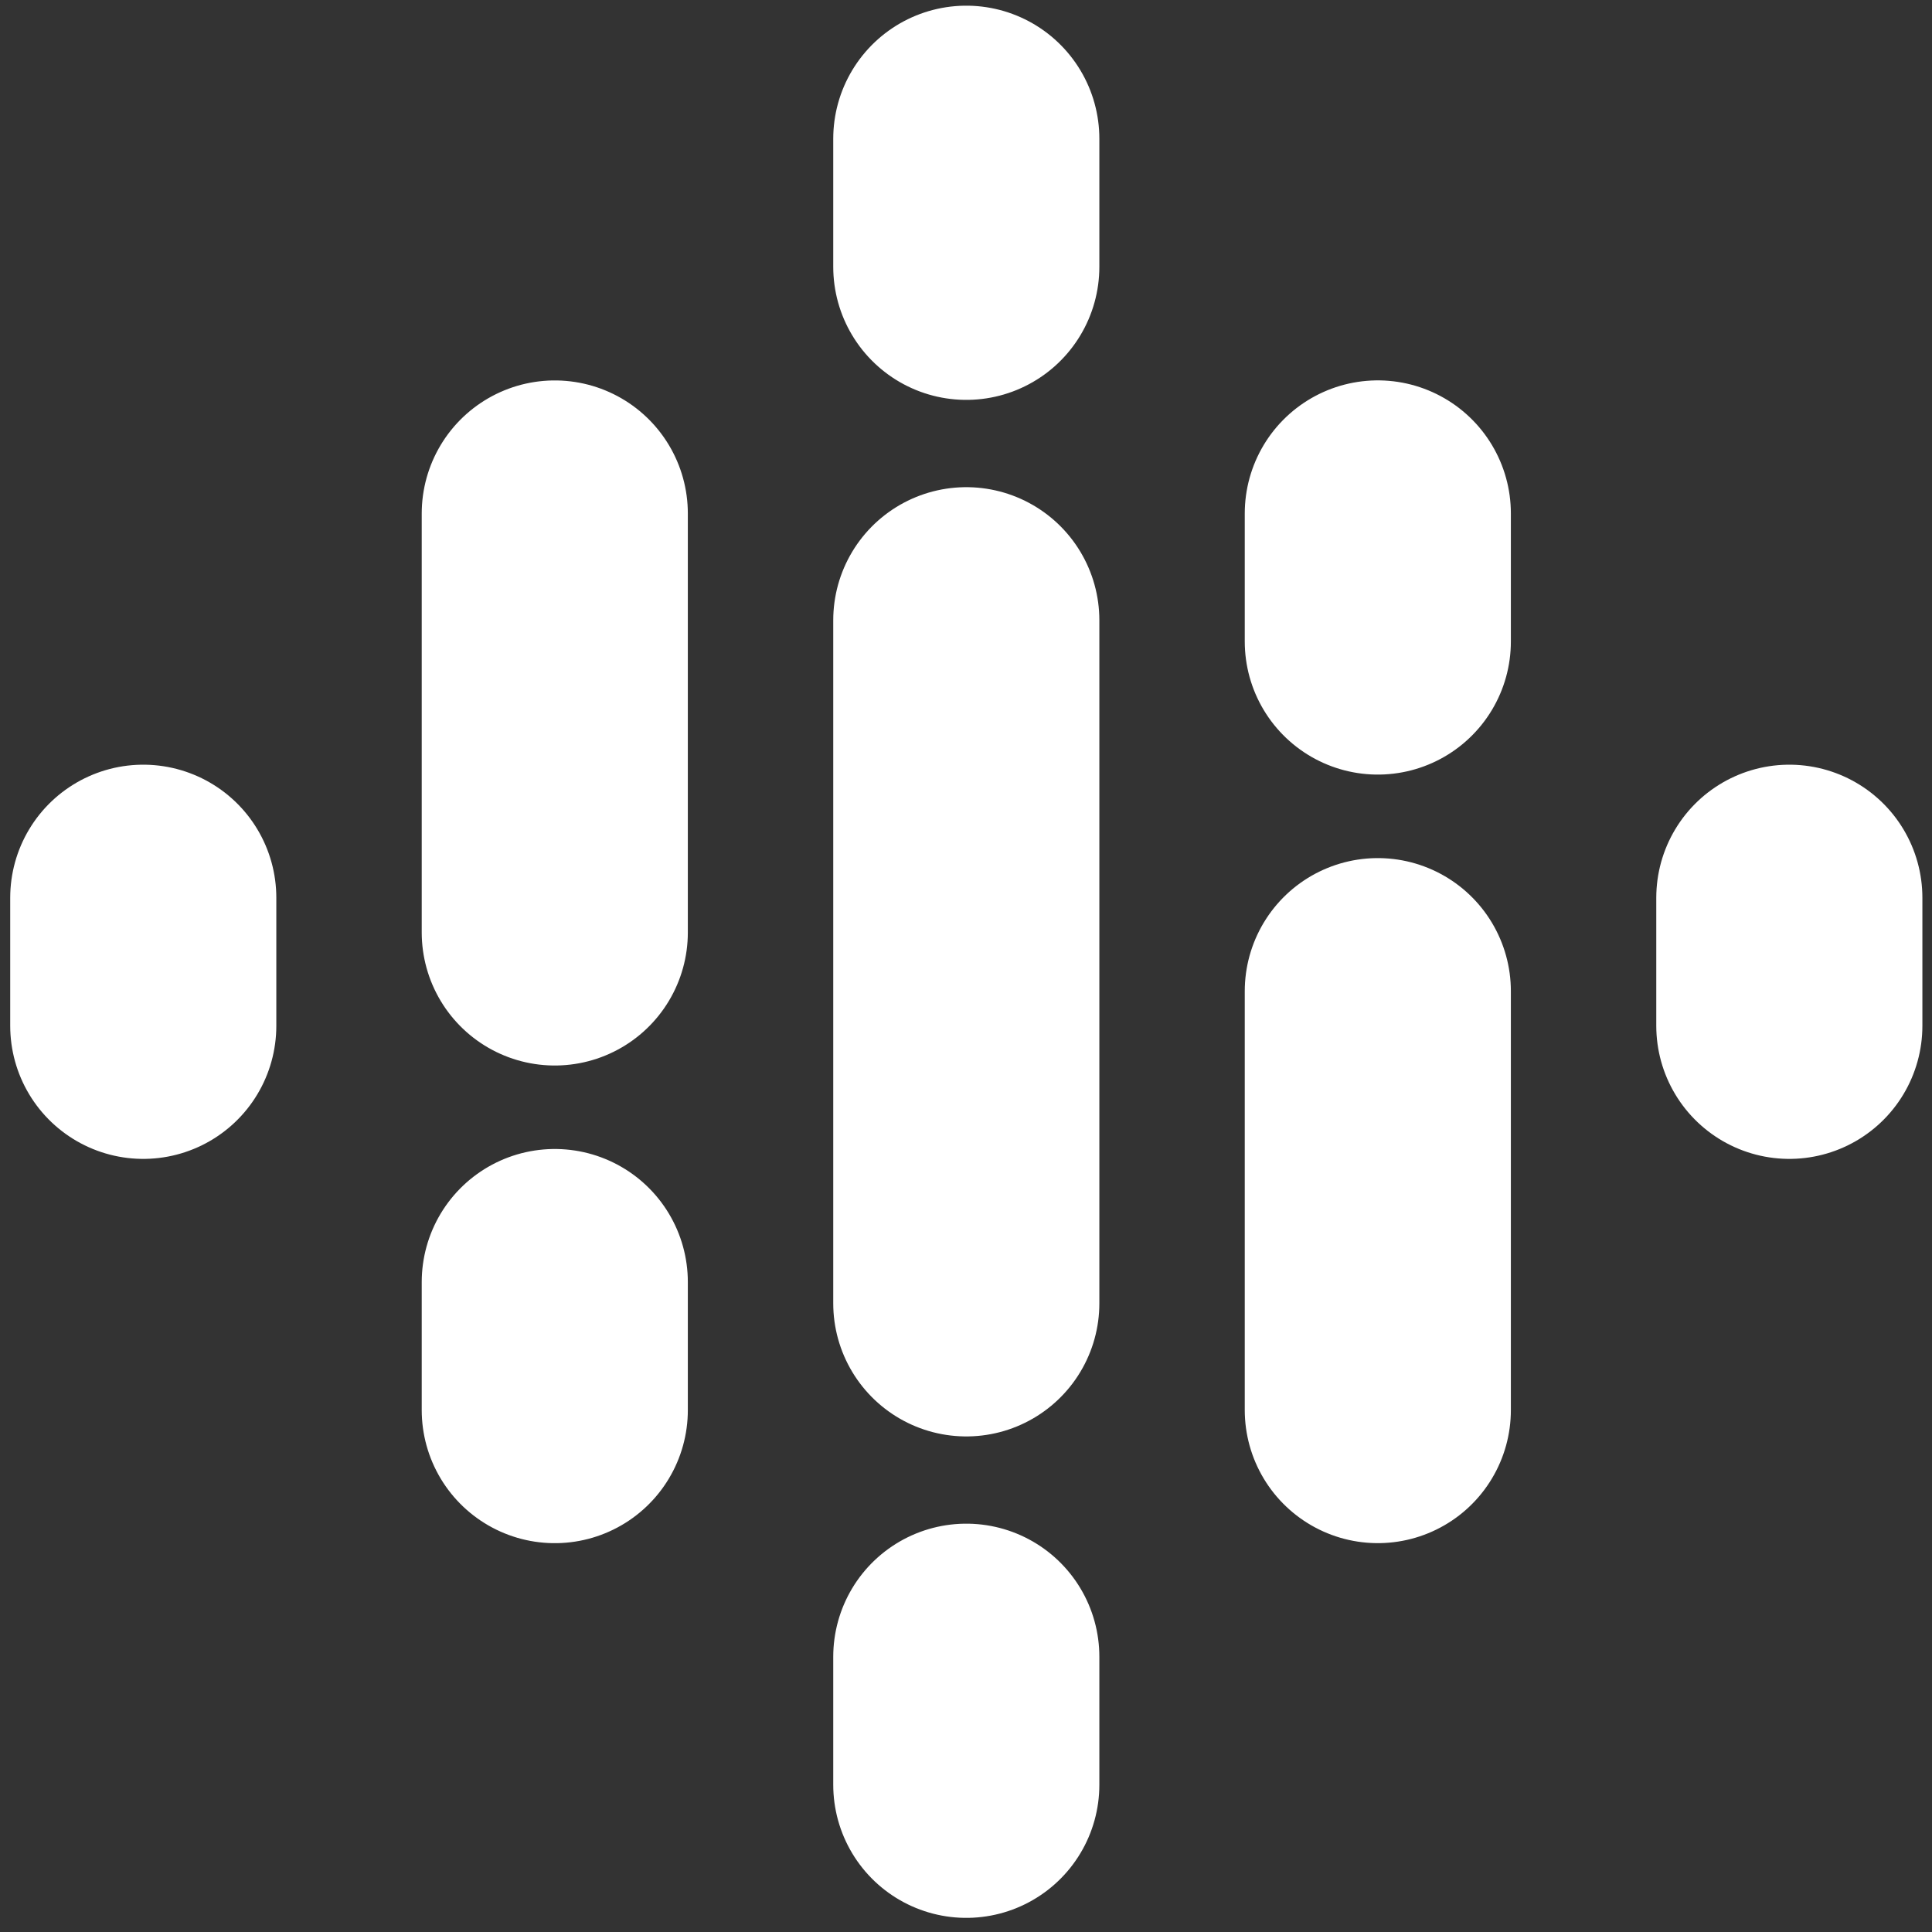 <svg xmlns="http://www.w3.org/2000/svg" width="72" height="72" viewBox="0 0 72 72" fill="none"><rect x="0" y="0" width="72" height="72" fill="#333333" stroke="none"/><g clip-path="url(#clip0_79_490)"><path d="M5.339 33.456V38.23M66.683 33.456V38.23M20.675 19.136V34.75M20.675 47.778V52.551M51.347 36.937V52.55M51.347 19.134V23.908M36.011 23.114V48.573M36.011 5.17V9.944M36.011 61.741V66.515" stroke="white" stroke-width="9.917" stroke-linecap="round"></path></g><defs><clipPath id="clip0_79_490"><rect width="71.568" height="71.568" fill="white" transform="translate(0.227 0.058)"></rect></clipPath></defs></svg>